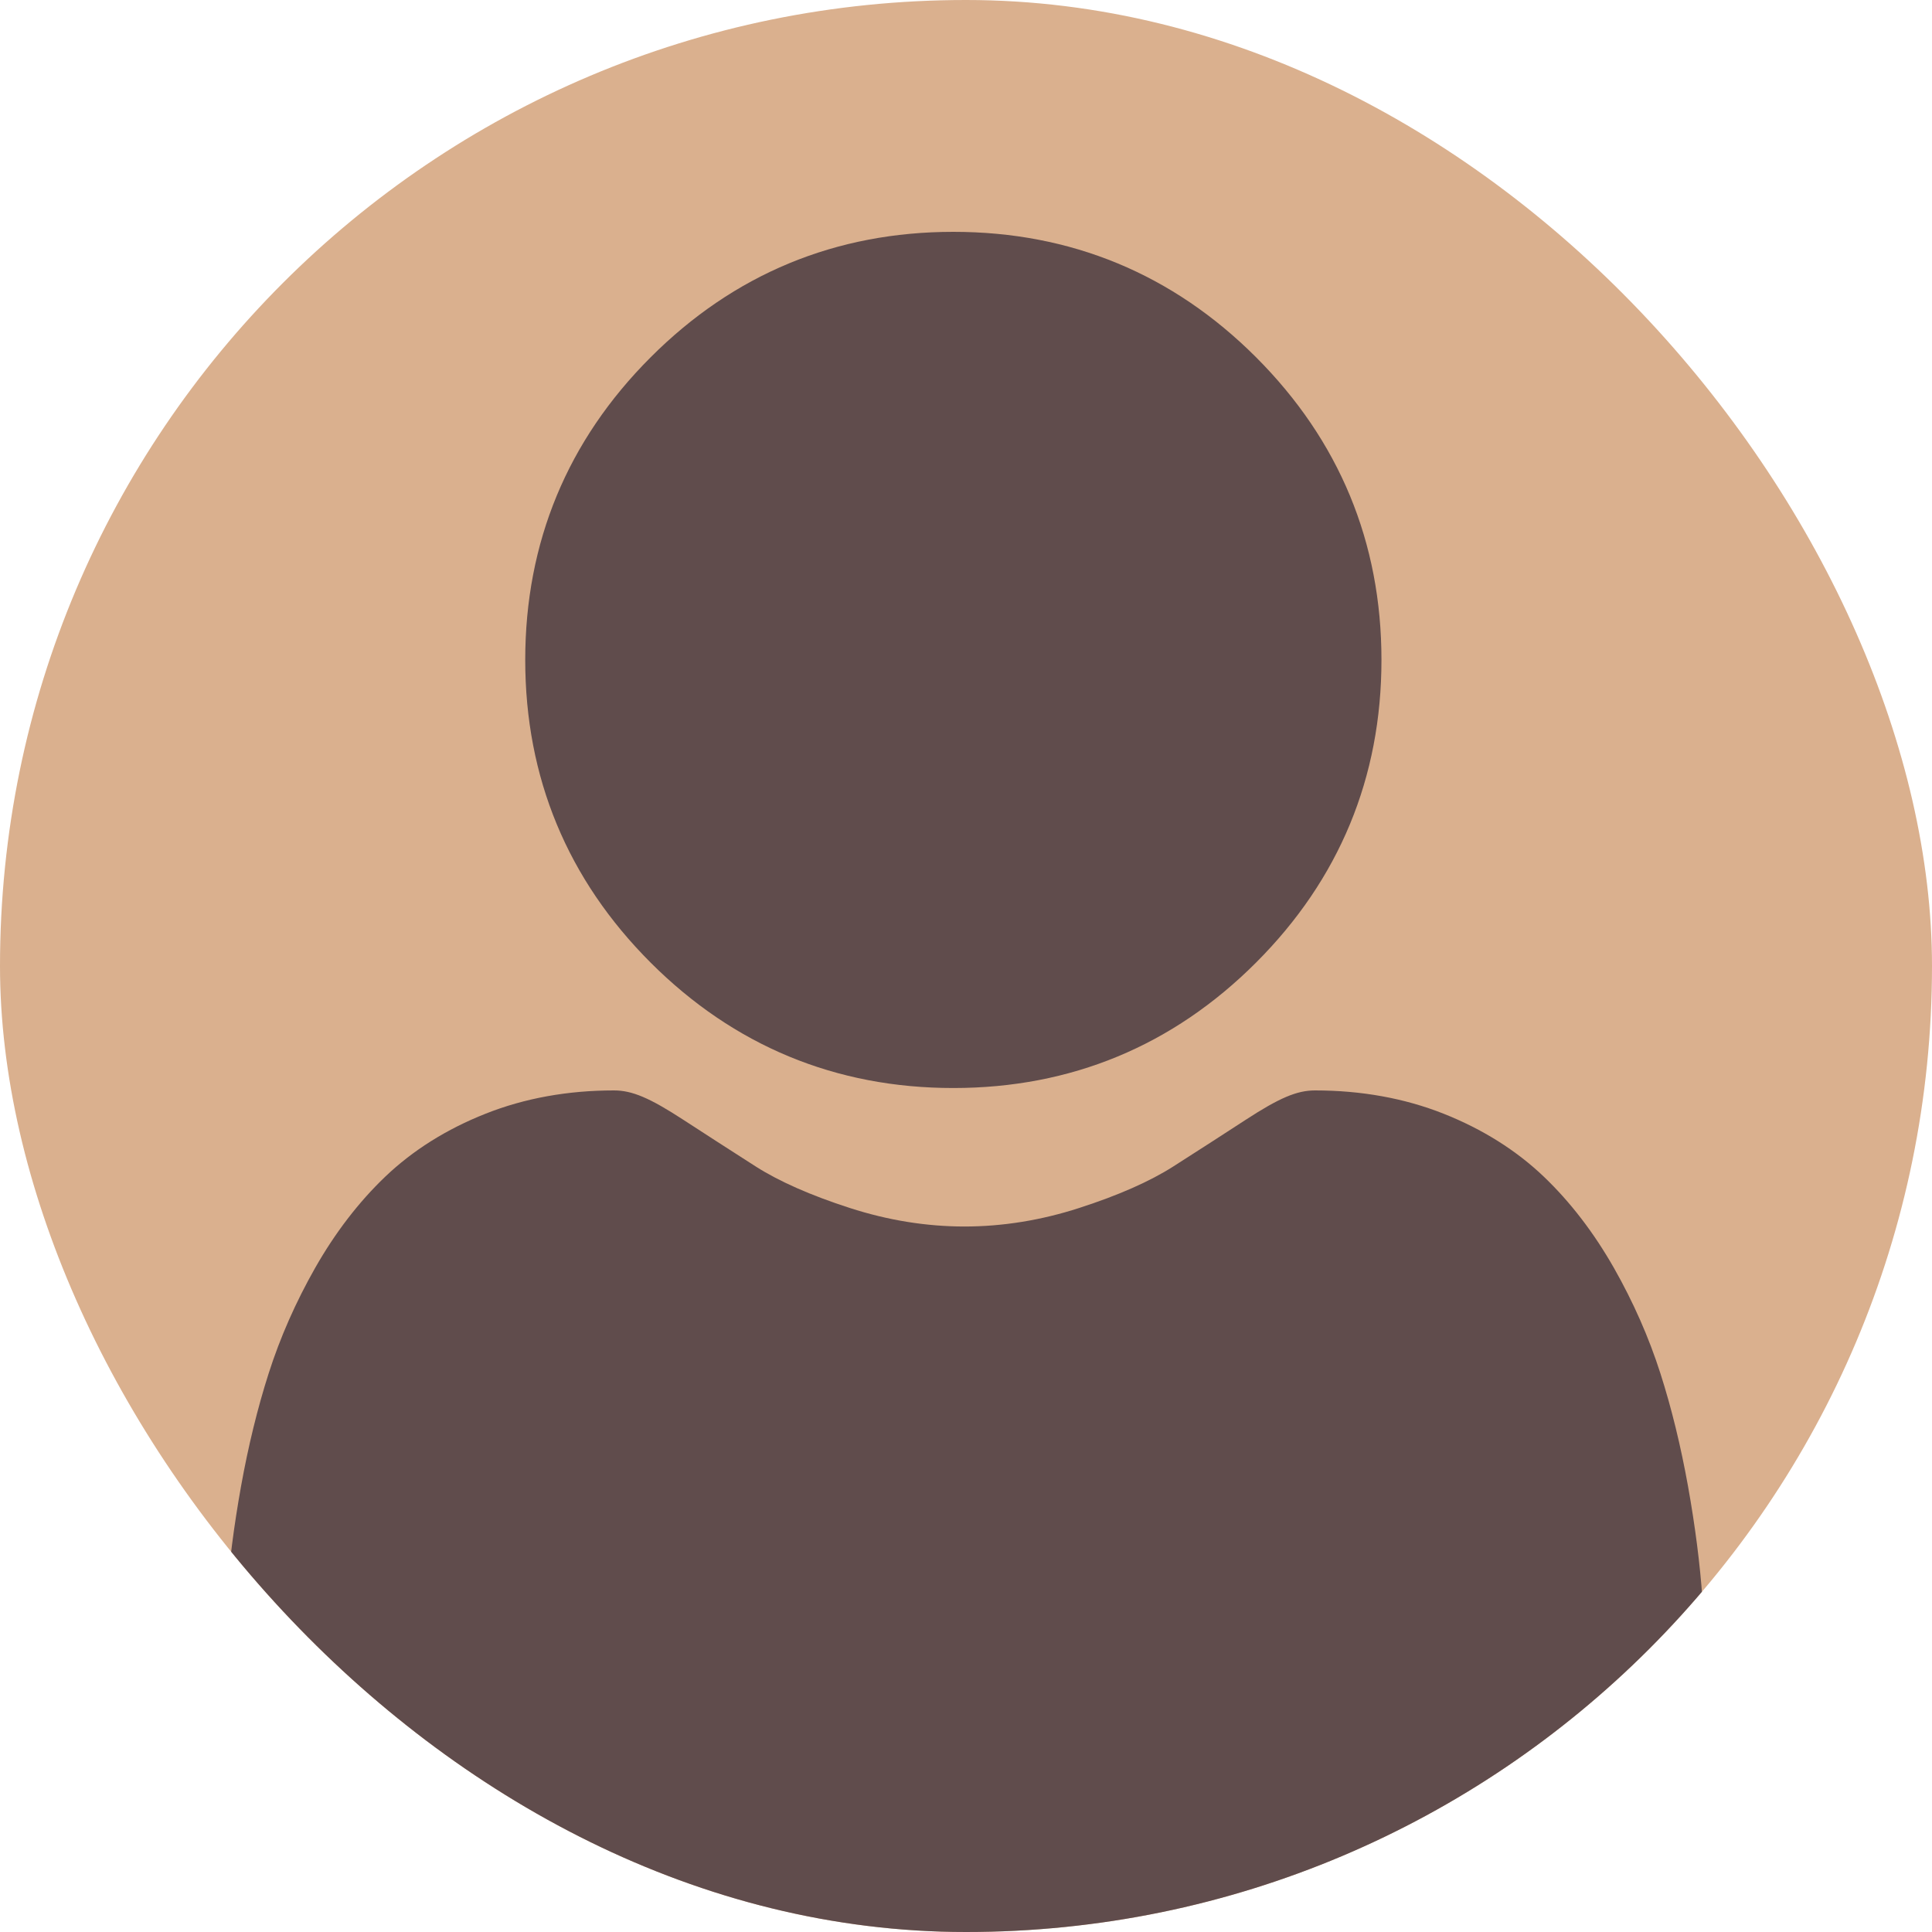 <svg width="50" height="50" viewBox="0 0 50 50" fill="none" xmlns="http://www.w3.org/2000/svg">
<g clip-path="url(#clip0)">
<rect width="50" height="50" rx="25" fill="#DAB08E"/>
<g clip-path="url(#clip1)">
<path d="M24.672 28.158C27.716 28.158 30.352 27.067 32.506 24.912C34.66 22.759 35.752 20.123 35.752 17.079C35.752 14.035 34.66 11.4 32.506 9.245C30.352 7.092 27.716 6 24.672 6C21.628 6 18.992 7.092 16.839 9.246C14.685 11.399 13.593 14.035 13.593 17.079C13.593 20.123 14.685 22.759 16.839 24.913C18.993 27.066 21.629 28.158 24.672 28.158V28.158Z" fill="#604C4C"/>
<path d="M44.059 41.372C43.996 40.475 43.871 39.498 43.686 38.465C43.499 37.425 43.259 36.441 42.971 35.543C42.674 34.614 42.269 33.696 41.77 32.817C41.251 31.905 40.642 31.11 39.958 30.456C39.243 29.772 38.368 29.222 37.356 28.821C36.347 28.422 35.229 28.22 34.033 28.22C33.564 28.22 33.11 28.413 32.233 28.984C31.693 29.336 31.062 29.743 30.357 30.193C29.754 30.577 28.938 30.937 27.93 31.262C26.946 31.581 25.947 31.742 24.961 31.742C23.976 31.742 22.977 31.581 21.992 31.262C20.985 30.937 20.169 30.577 19.567 30.194C18.869 29.747 18.237 29.34 17.689 28.983C16.813 28.412 16.359 28.22 15.889 28.22C14.693 28.22 13.576 28.422 12.568 28.822C11.556 29.222 10.681 29.772 9.965 30.457C9.282 31.111 8.672 31.905 8.154 32.817C7.655 33.696 7.25 34.613 6.953 35.543C6.665 36.442 6.425 37.425 6.238 38.465C6.053 39.496 5.928 40.474 5.865 41.373C5.804 42.253 5.773 43.166 5.773 44.089C5.773 46.49 6.537 48.434 8.042 49.868C9.529 51.282 11.496 52 13.888 52H36.037C38.429 52 40.396 51.283 41.883 49.868C43.388 48.435 44.151 46.491 44.151 44.089C44.151 43.162 44.12 42.248 44.059 41.372V41.372Z" fill="#604C4C"/>
</g>
</g>
<defs>
<clipPath id="clip0">
<rect width="50" height="50" rx="25" fill="white"/>
</clipPath>
<clipPath id="clip1">
<rect width="46" height="46" fill="white" transform="translate(2 6)"/>
</clipPath>
</defs>
</svg>
